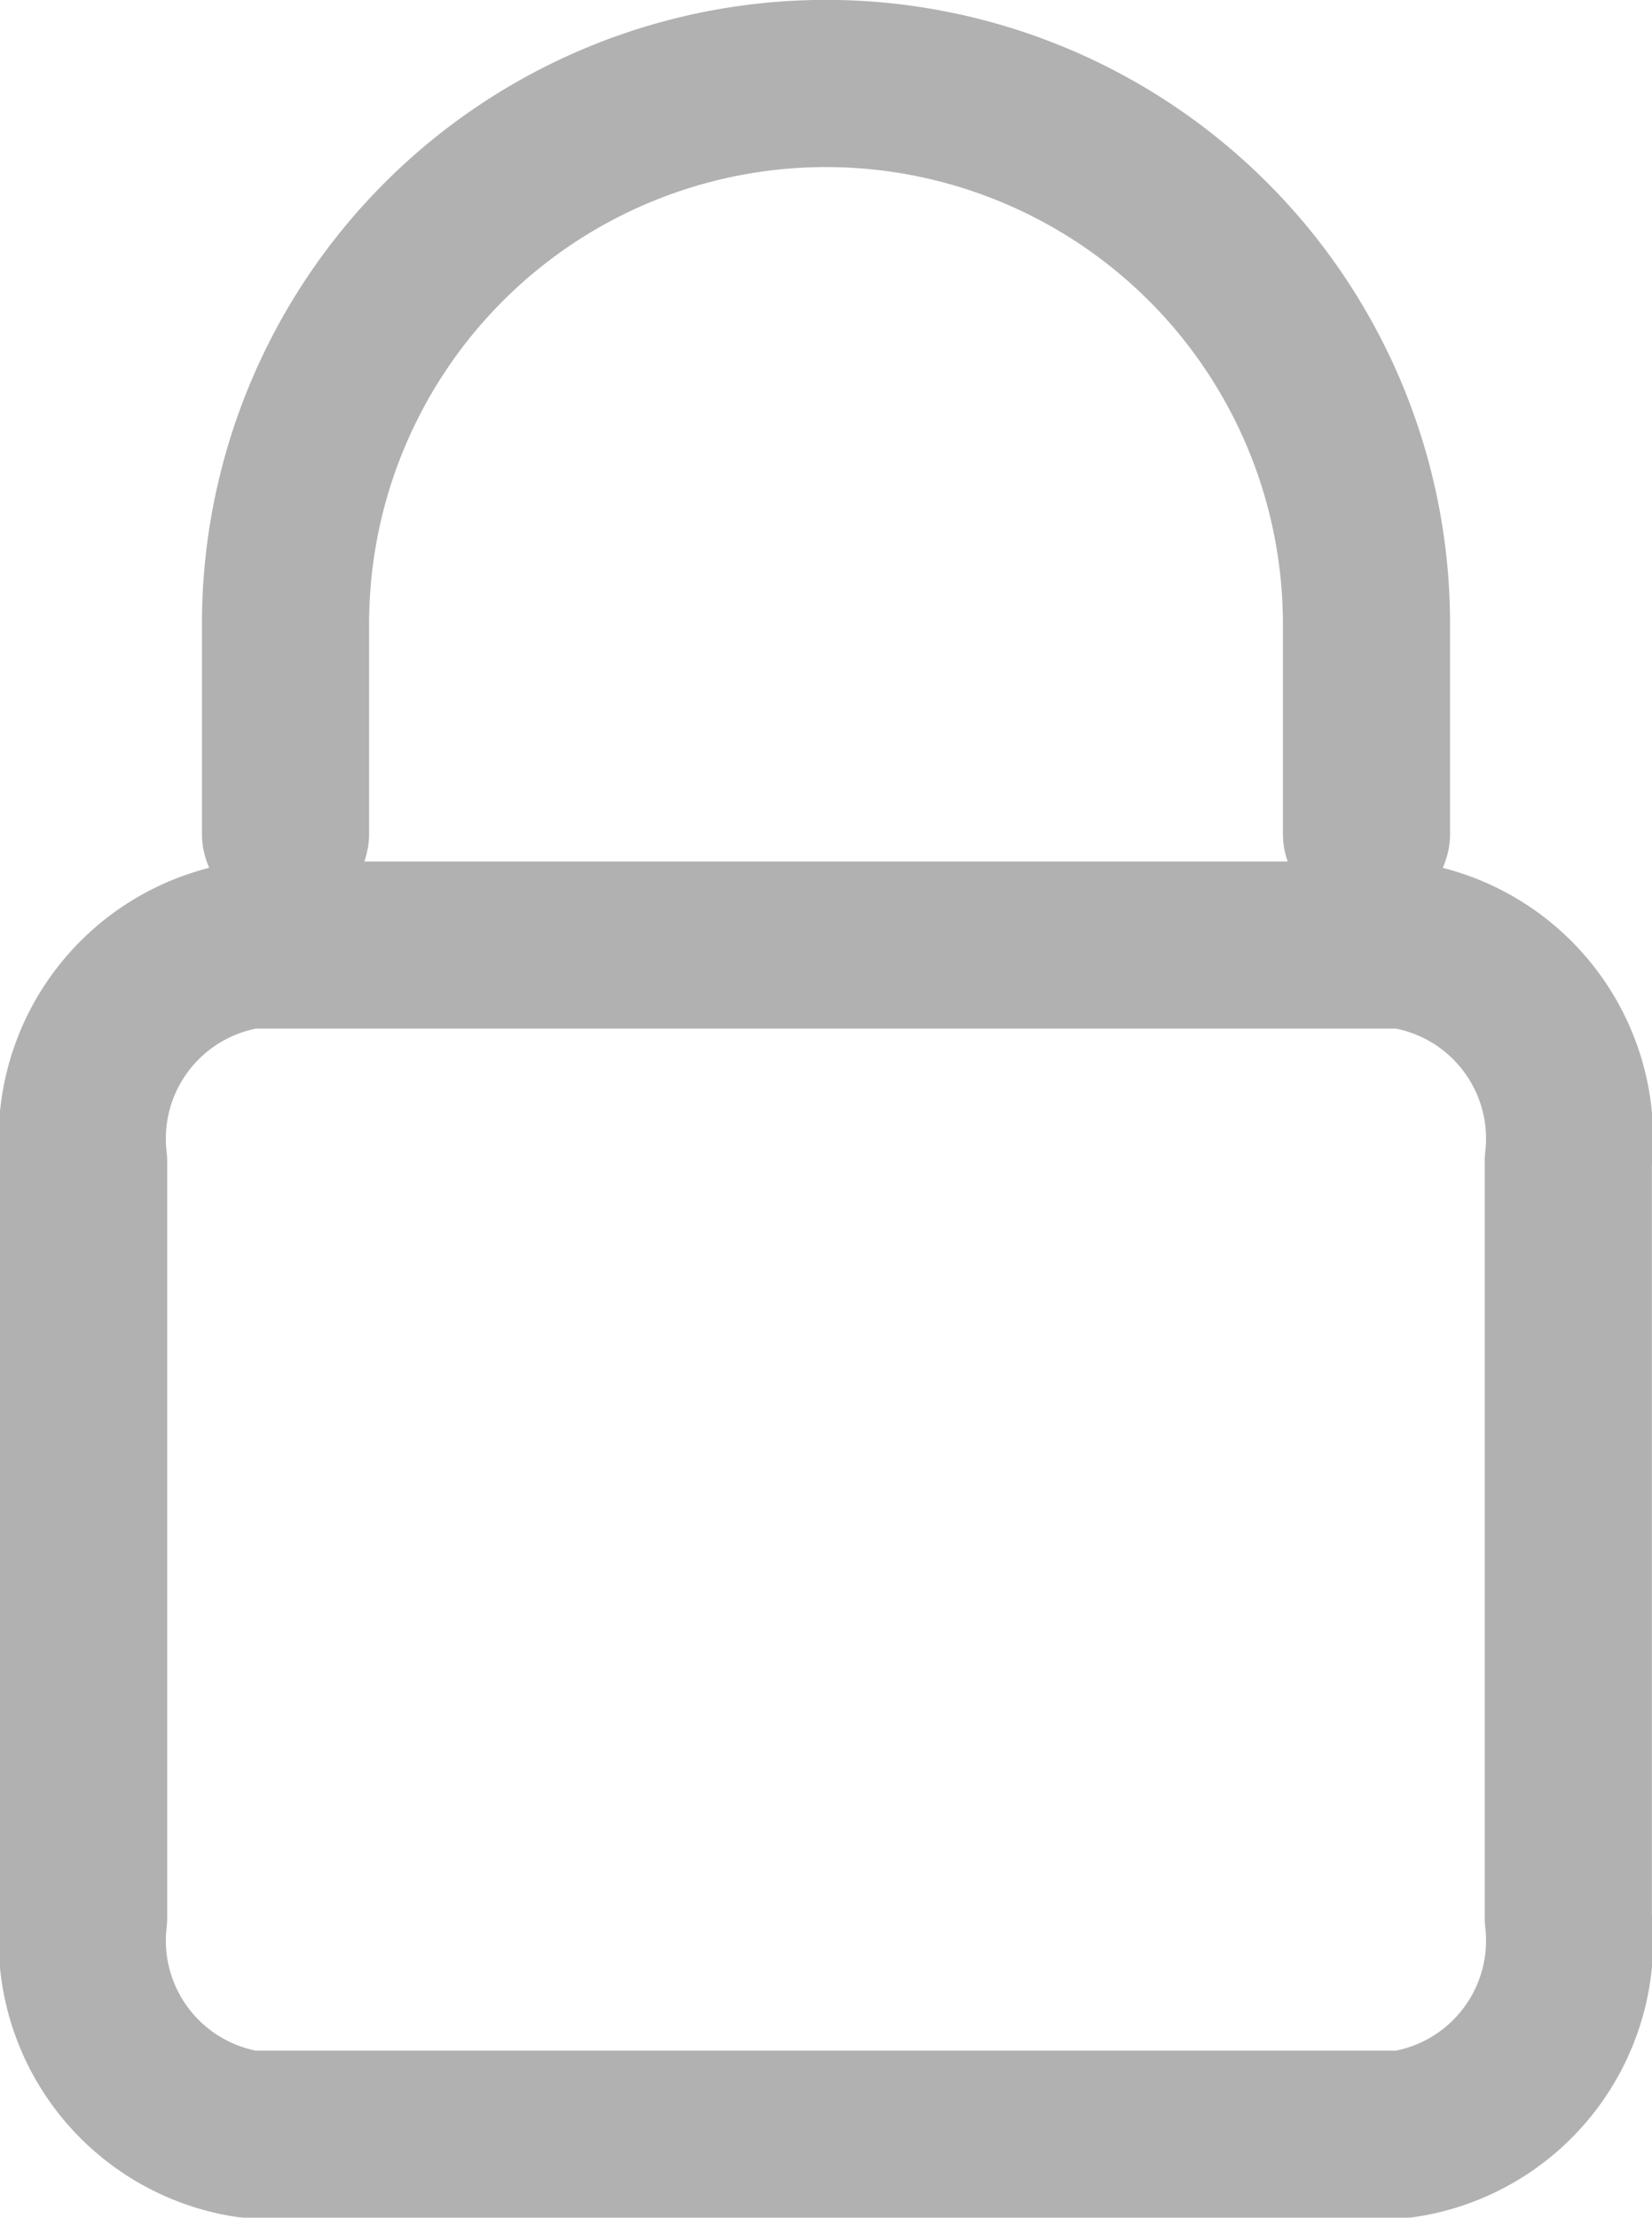 <svg xmlns="http://www.w3.org/2000/svg" width="14.824" height="19.897" viewBox="0 0 14.824 19.897">
  <g id="Icon_feather-lock" data-name="Icon feather-lock" transform="translate(-6.947 -2.25)">
    <path id="Tracciato_77" data-name="Tracciato 77" d="M5.98,16.5H16.343a1.757,1.757,0,0,1,1.48,1.94v6.789a1.757,1.757,0,0,1-1.48,1.94H5.98a1.757,1.757,0,0,1-1.48-1.94V18.44A1.757,1.757,0,0,1,5.98,16.5Z" transform="translate(3.197 -5.771)" fill="none" stroke="#b1b1b1" stroke-linecap="round" stroke-linejoin="round" stroke-width="1.5"/>
    <path id="Tracciato_78" data-name="Tracciato 78" d="M10.5,9.729V7.849a4.849,4.849,0,1,1,9.7,0V9.729" transform="translate(-0.991 0)" fill="none" stroke="#b1b1b1" stroke-linecap="round" stroke-linejoin="round" stroke-width="1.5"/>
  </g>
</svg>
